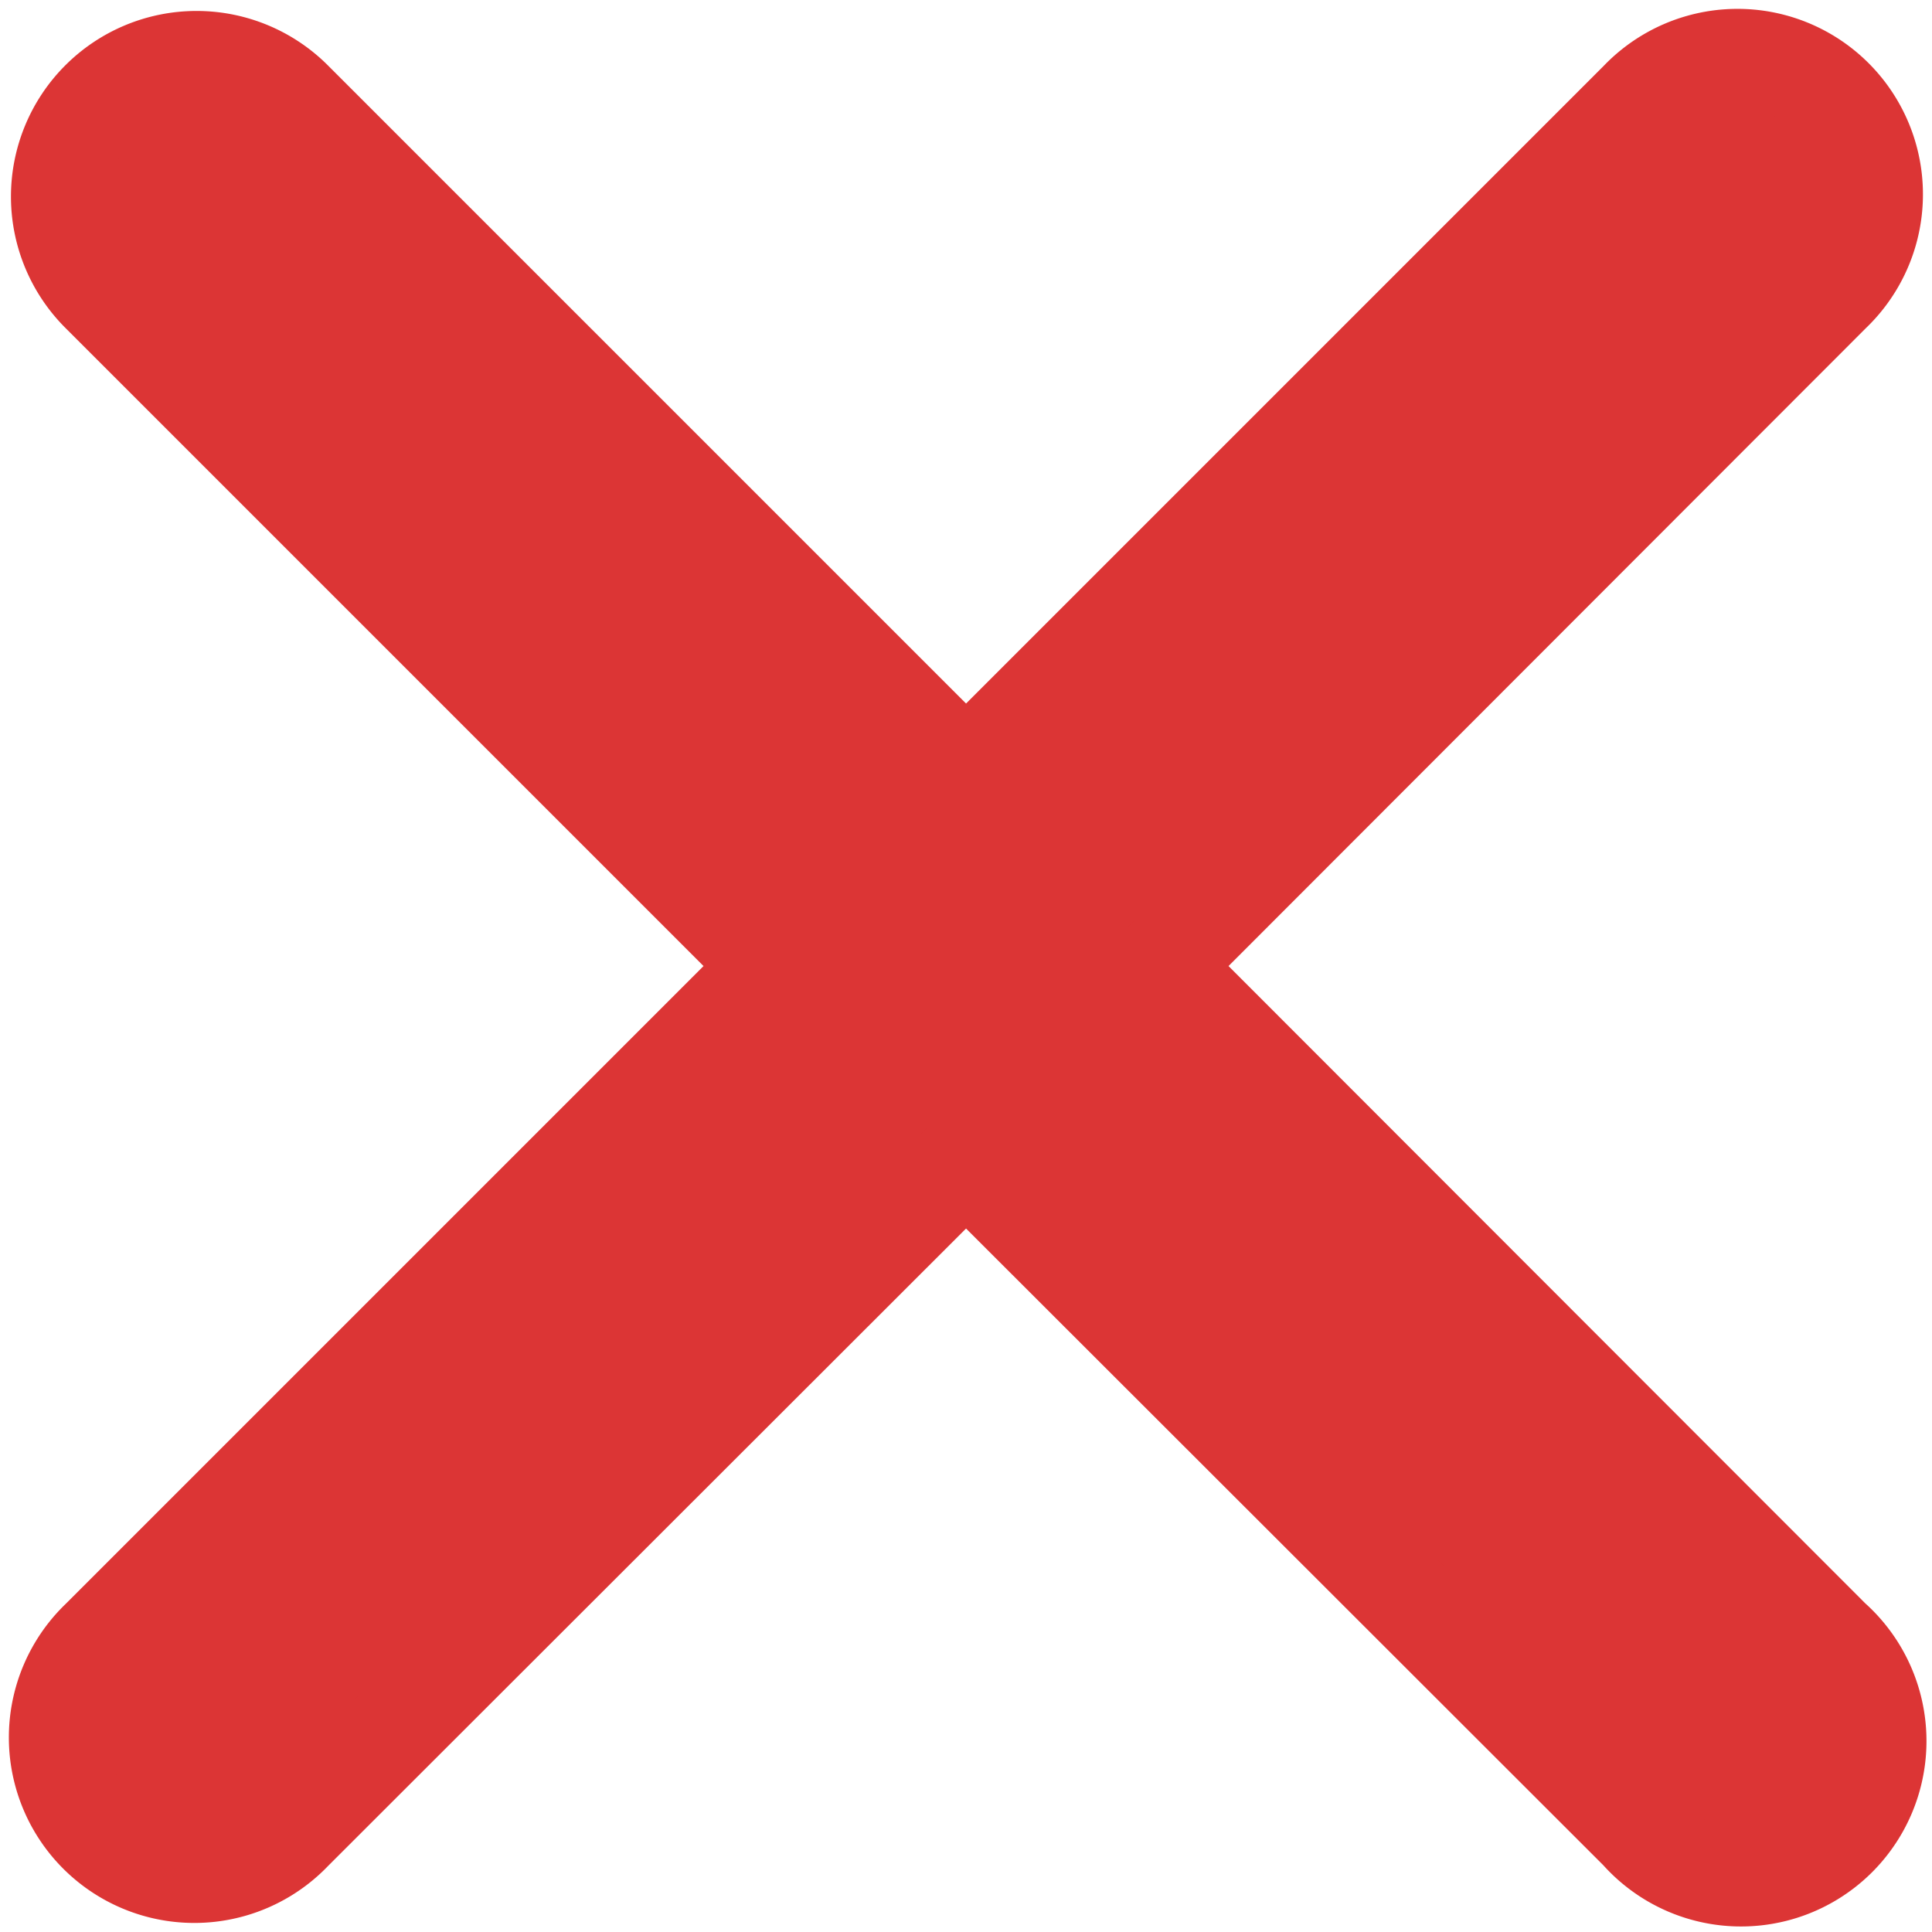 <svg xmlns="http://www.w3.org/2000/svg" width="19.533" height="19.533" viewBox="0 0 19.533 19.533">
  <path id="wrong-delete-remove-trash-minus-cancel-close-2-svgrepo-com" d="M45.2,43.253,52,36.447A1.375,1.375,0,1,0,50.059,34.5l-6.806,6.806L36.447,34.5A1.375,1.375,0,1,0,34.5,36.447l6.806,6.806L34.5,50.059A1.375,1.375,0,1,0,36.447,52L43.253,45.2,50.059,52A1.375,1.375,0,1,0,52,50.059Z" transform="translate(-33.486 -33.486)" fill="#dc3535" stroke="#dc3535" stroke-width="1"/>
</svg>

